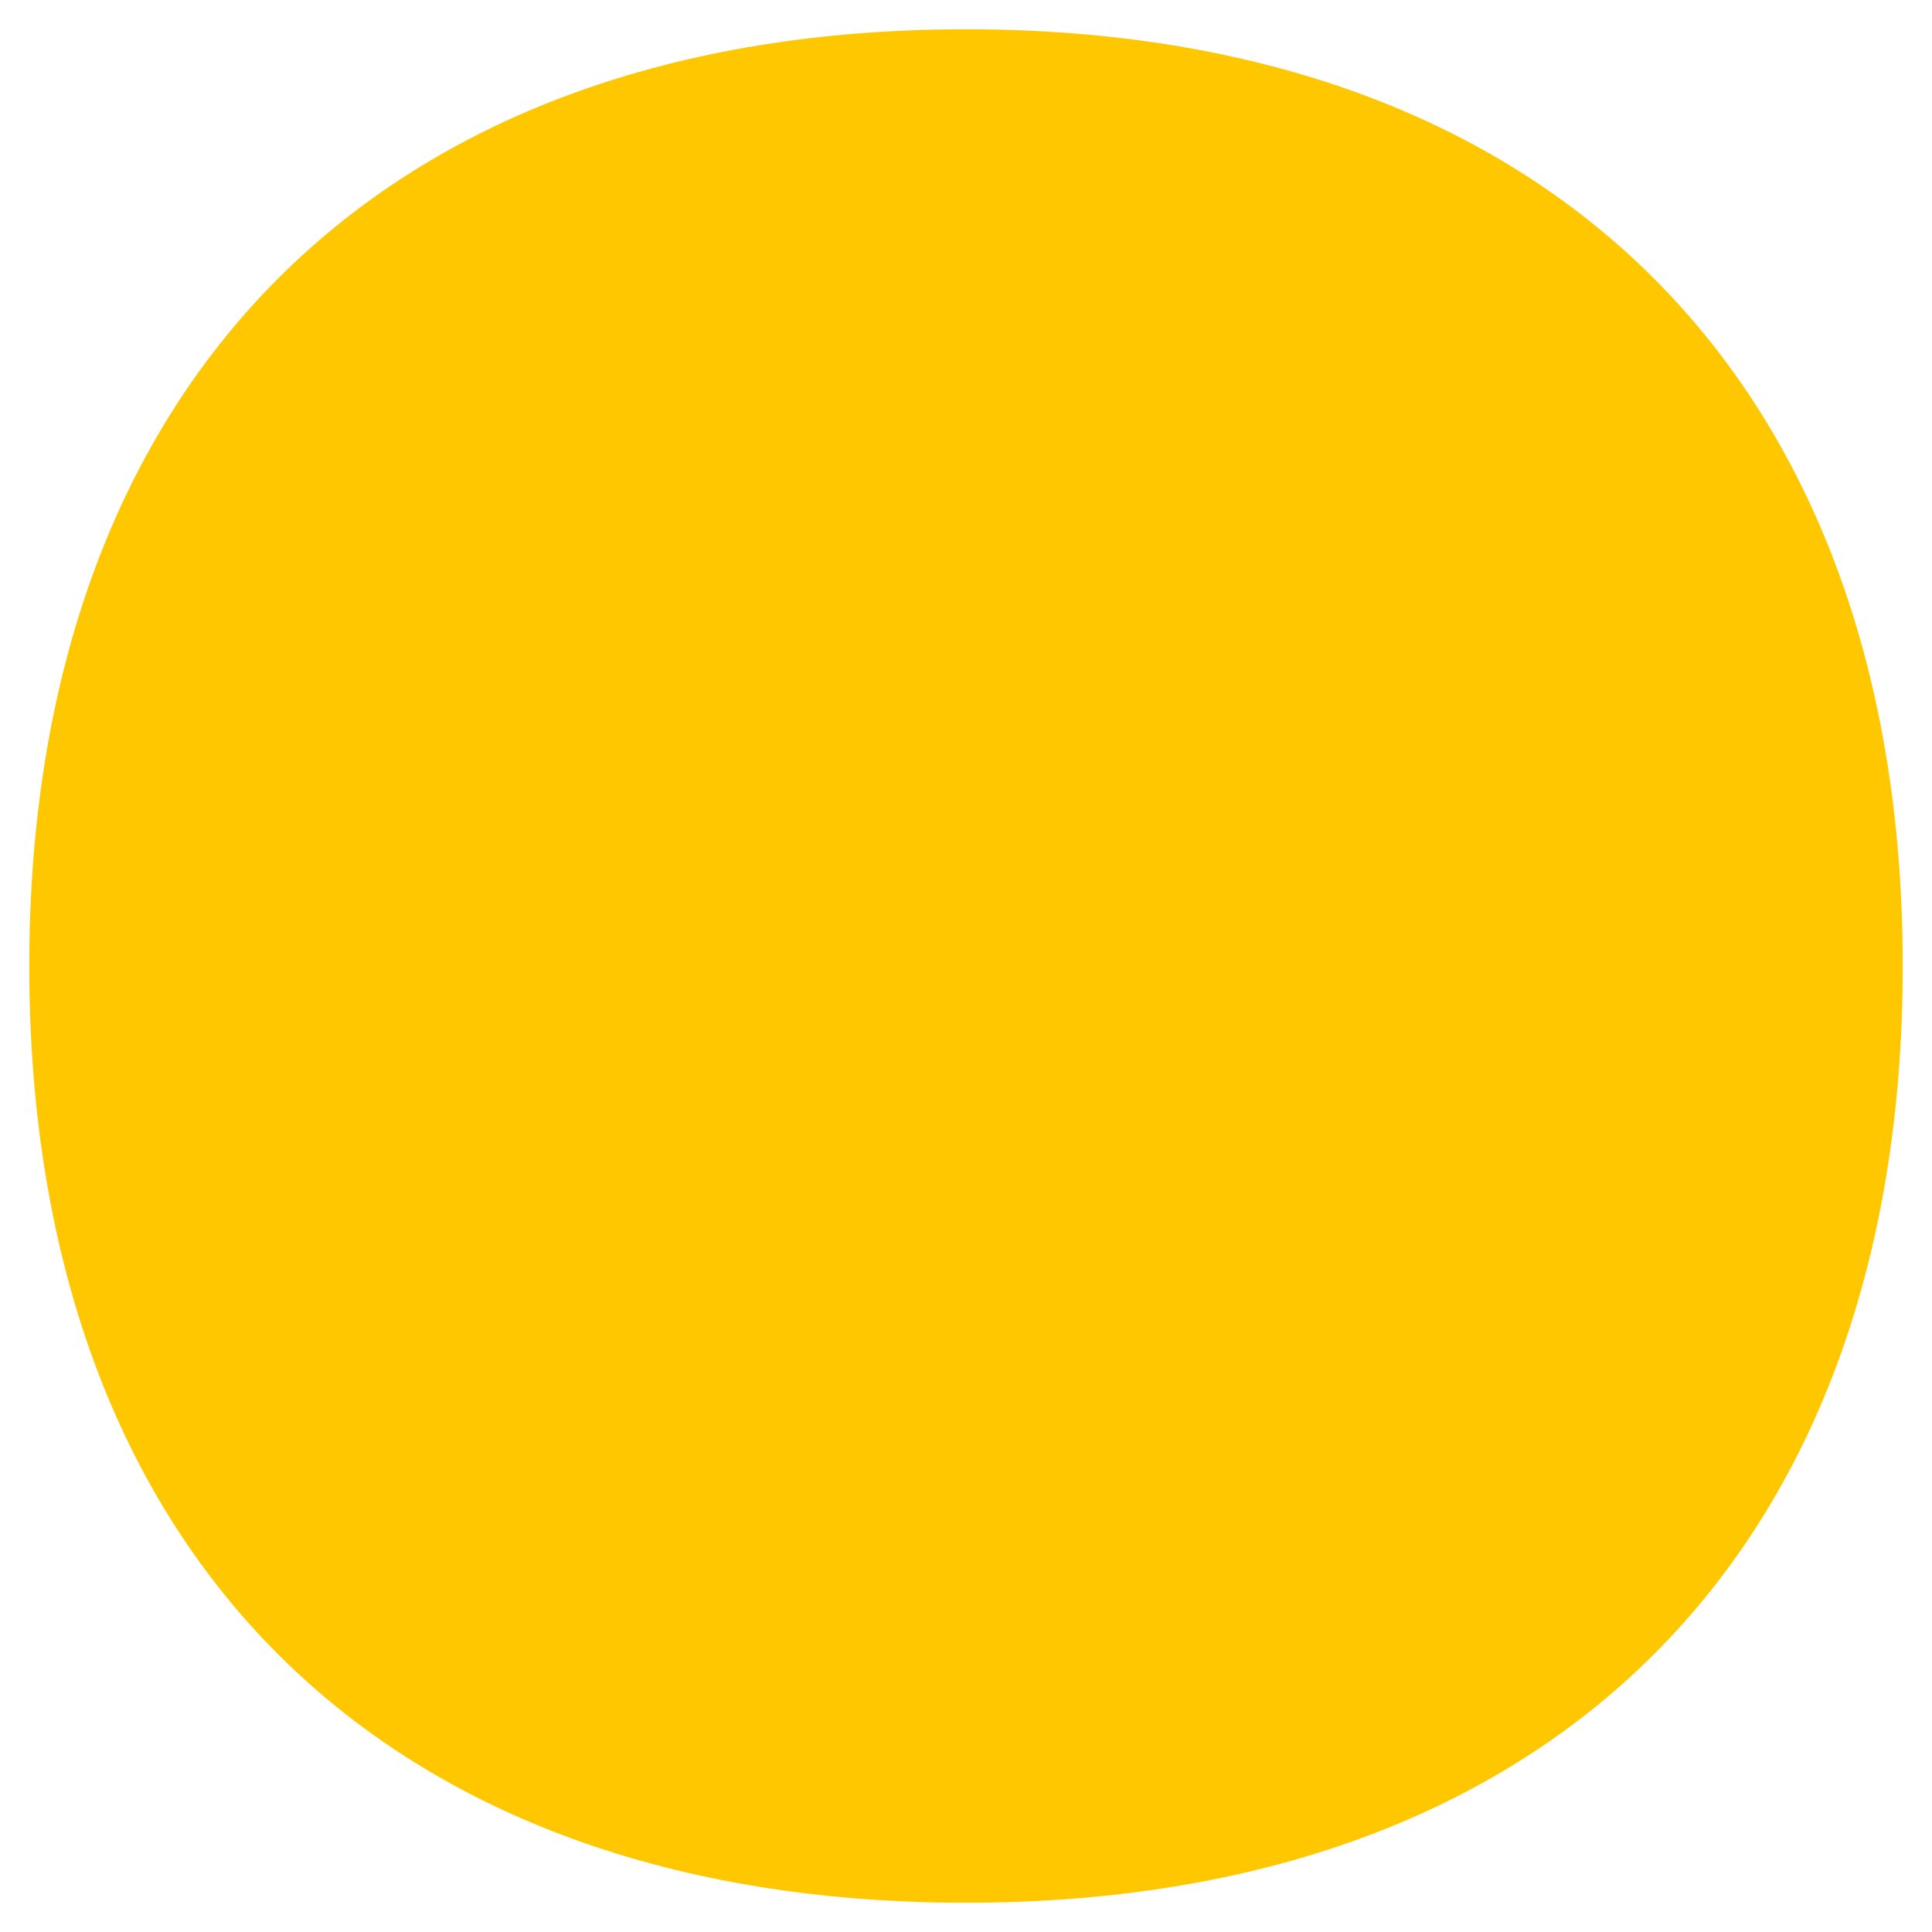 <svg xmlns="http://www.w3.org/2000/svg" xmlns:xlink="http://www.w3.org/1999/xlink" width="180" height="180" viewBox="0 0 180 180">
  <defs>
    <clipPath id="clip-path">
      <rect id="Rectangle_5460" data-name="Rectangle 5460" width="180" height="180" transform="translate(-17029 -22313)" fill="#fff"/>
    </clipPath>
  </defs>
  <g id="Mask_Group_51186" data-name="Mask Group 51186" transform="translate(17029 22313)" clip-path="url(#clip-path)">
    <path id="Path_94594" data-name="Path 94594" d="M174.545,87.273c0,54.637-32.725,87.273-87.273,87.273S0,141.908,0,87.273C0,32.819,32.728,0,87.273,0s87.273,32.819,87.273,87.273" transform="translate(-17026.273 -22310.273)" fill="#ffc700"/>
  </g>
</svg>
